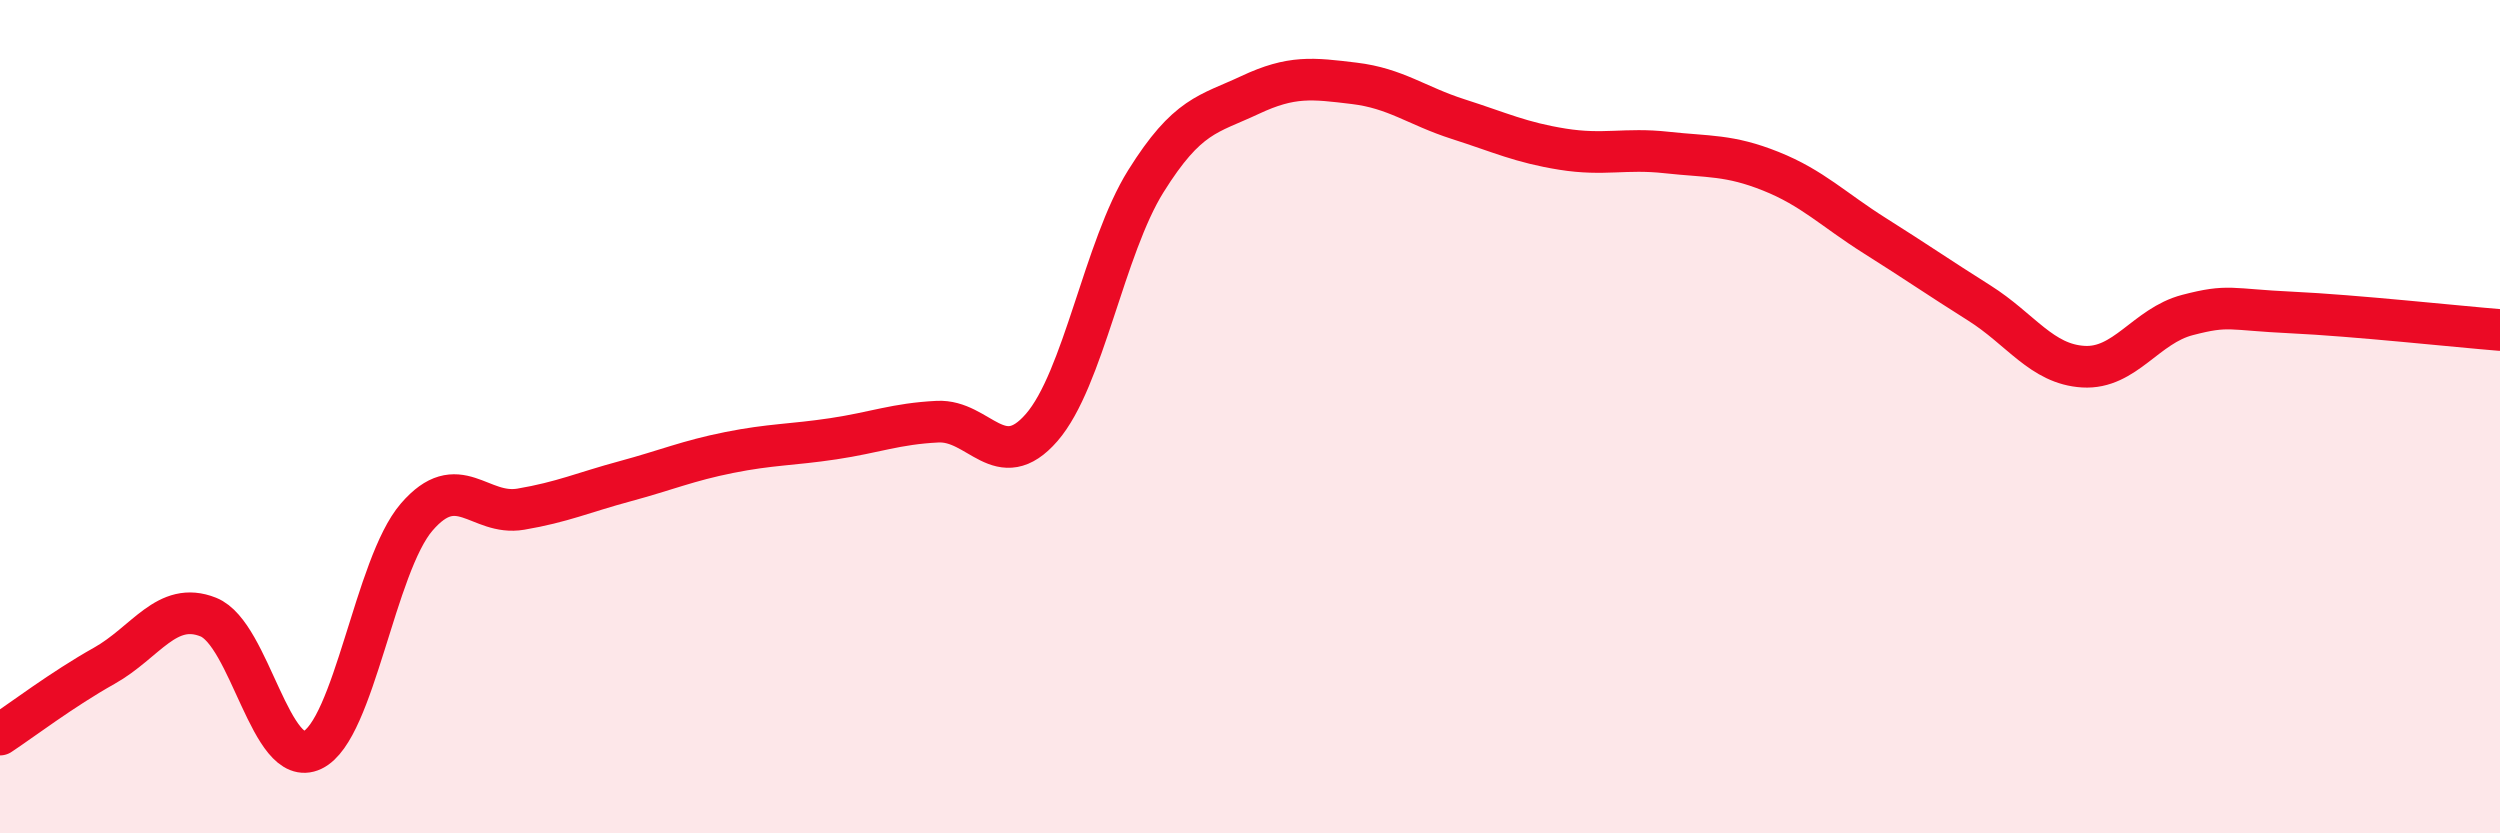 
    <svg width="60" height="20" viewBox="0 0 60 20" xmlns="http://www.w3.org/2000/svg">
      <path
        d="M 0,17.63 C 0.5,17.3 1.5,16.54 2.5,15.98 C 3.5,15.42 4,14.41 5,14.81 C 6,15.21 6.5,18.48 7.5,18 C 8.5,17.52 9,13.57 10,12.41 C 11,11.25 11.5,12.39 12.5,12.22 C 13.5,12.05 14,11.82 15,11.55 C 16,11.28 16.5,11.06 17.5,10.86 C 18.5,10.66 19,10.68 20,10.53 C 21,10.38 21.5,10.17 22.5,10.12 C 23.5,10.07 24,11.41 25,10.26 C 26,9.11 26.5,5.95 27.5,4.35 C 28.5,2.75 29,2.75 30,2.28 C 31,1.81 31.5,1.88 32.5,2 C 33.5,2.12 34,2.54 35,2.86 C 36,3.18 36.5,3.42 37.5,3.58 C 38.5,3.74 39,3.55 40,3.66 C 41,3.77 41.5,3.71 42.5,4.11 C 43.5,4.51 44,5.03 45,5.66 C 46,6.29 46.5,6.64 47.5,7.27 C 48.5,7.9 49,8.74 50,8.8 C 51,8.86 51.5,7.82 52.5,7.56 C 53.5,7.3 53.5,7.43 55,7.5 C 56.5,7.57 59,7.84 60,7.92L60 20L0 20Z"
        fill="#EB0A25"
        opacity="0.1"
        stroke-linecap="round"
        stroke-linejoin="round"
      />
      <path
        d="M 0,17.63 C 0.5,17.3 1.5,16.54 2.5,15.98 C 3.5,15.42 4,14.41 5,14.81 C 6,15.21 6.5,18.48 7.5,18 C 8.5,17.52 9,13.57 10,12.41 C 11,11.25 11.5,12.39 12.5,12.22 C 13.5,12.05 14,11.82 15,11.55 C 16,11.28 16.5,11.06 17.5,10.86 C 18.5,10.66 19,10.68 20,10.53 C 21,10.38 21.5,10.17 22.5,10.12 C 23.5,10.07 24,11.41 25,10.26 C 26,9.11 26.5,5.95 27.5,4.35 C 28.5,2.75 29,2.75 30,2.28 C 31,1.81 31.5,1.88 32.5,2 C 33.5,2.12 34,2.54 35,2.86 C 36,3.18 36.5,3.42 37.5,3.58 C 38.5,3.74 39,3.55 40,3.66 C 41,3.77 41.5,3.71 42.5,4.11 C 43.5,4.51 44,5.03 45,5.66 C 46,6.29 46.5,6.64 47.5,7.27 C 48.5,7.9 49,8.74 50,8.8 C 51,8.86 51.5,7.82 52.5,7.56 C 53.5,7.3 53.5,7.43 55,7.5 C 56.5,7.57 59,7.84 60,7.92"
        stroke="#EB0A25"
        stroke-width="1"
        fill="none"
        stroke-linecap="round"
        stroke-linejoin="round"
      />
    </svg>
  